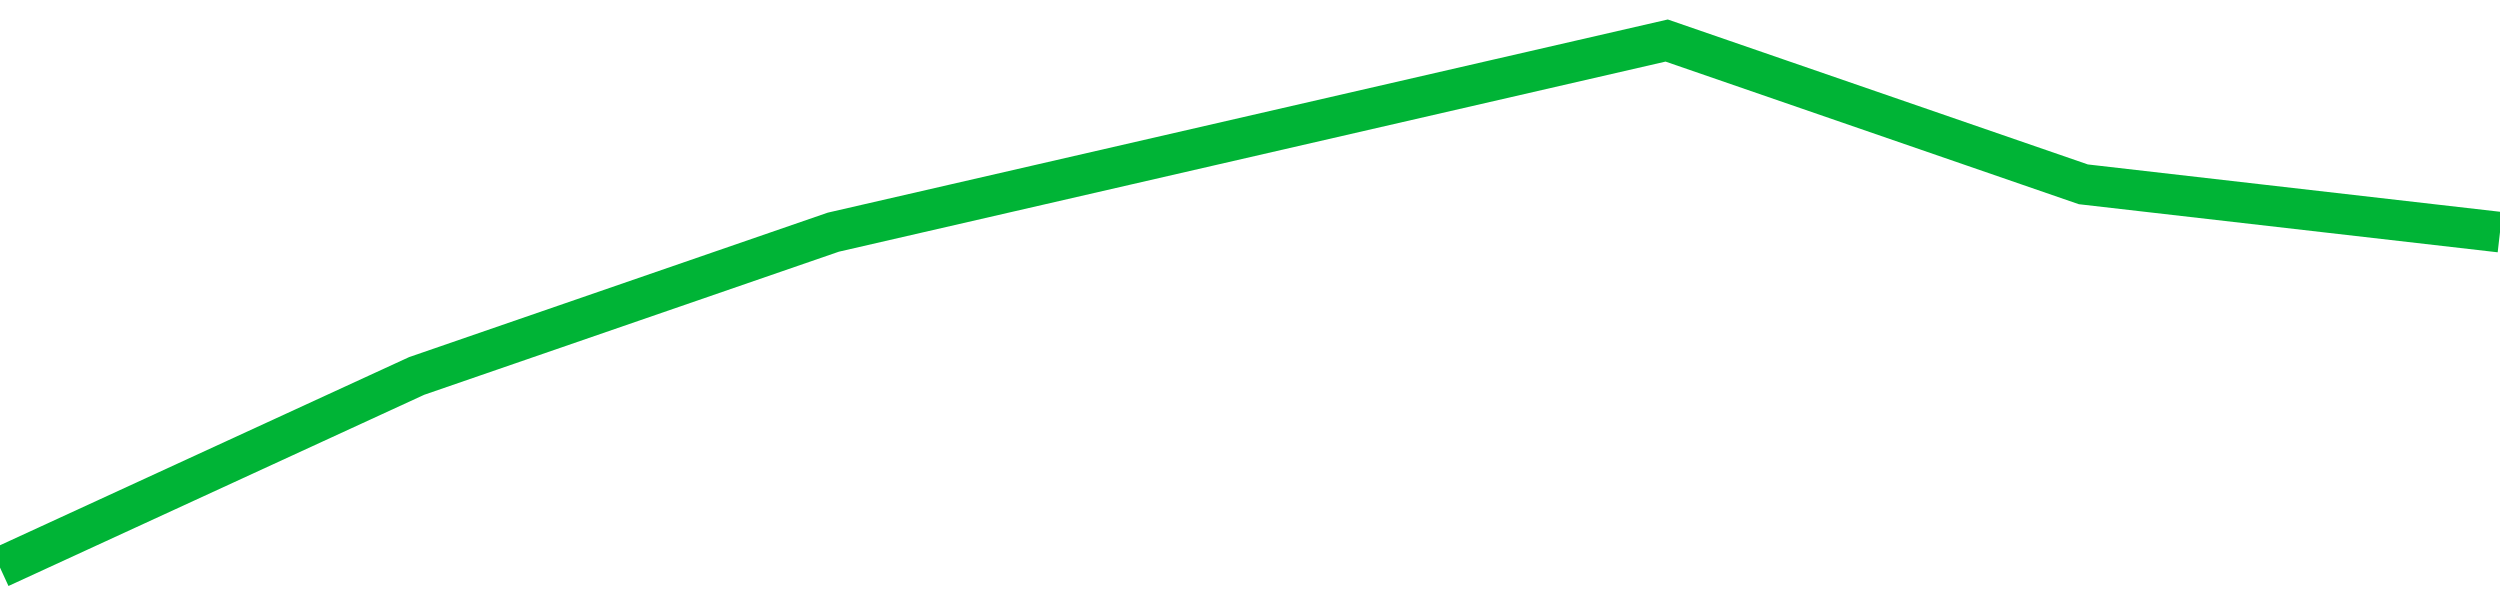 <!-- Generated with https://github.com/jxxe/sparkline/ --><svg viewBox="0 0 185 45" class="sparkline" xmlns="http://www.w3.org/2000/svg"><path class="sparkline--fill" d="M 0 42 L 0 42 L 30.833 27.82 L 61.667 17.18 L 92.5 10.09 L 123.333 3 L 154.167 13.64 L 185 17.18 V 45 L 0 45 Z" stroke="none" fill="none" ></path><path class="sparkline--line" d="M 0 42 L 0 42 L 30.833 27.82 L 61.667 17.18 L 92.5 10.09 L 123.333 3 L 154.167 13.64 L 185 17.18" fill="none" stroke-width="3" stroke="#00B436" ></path></svg>